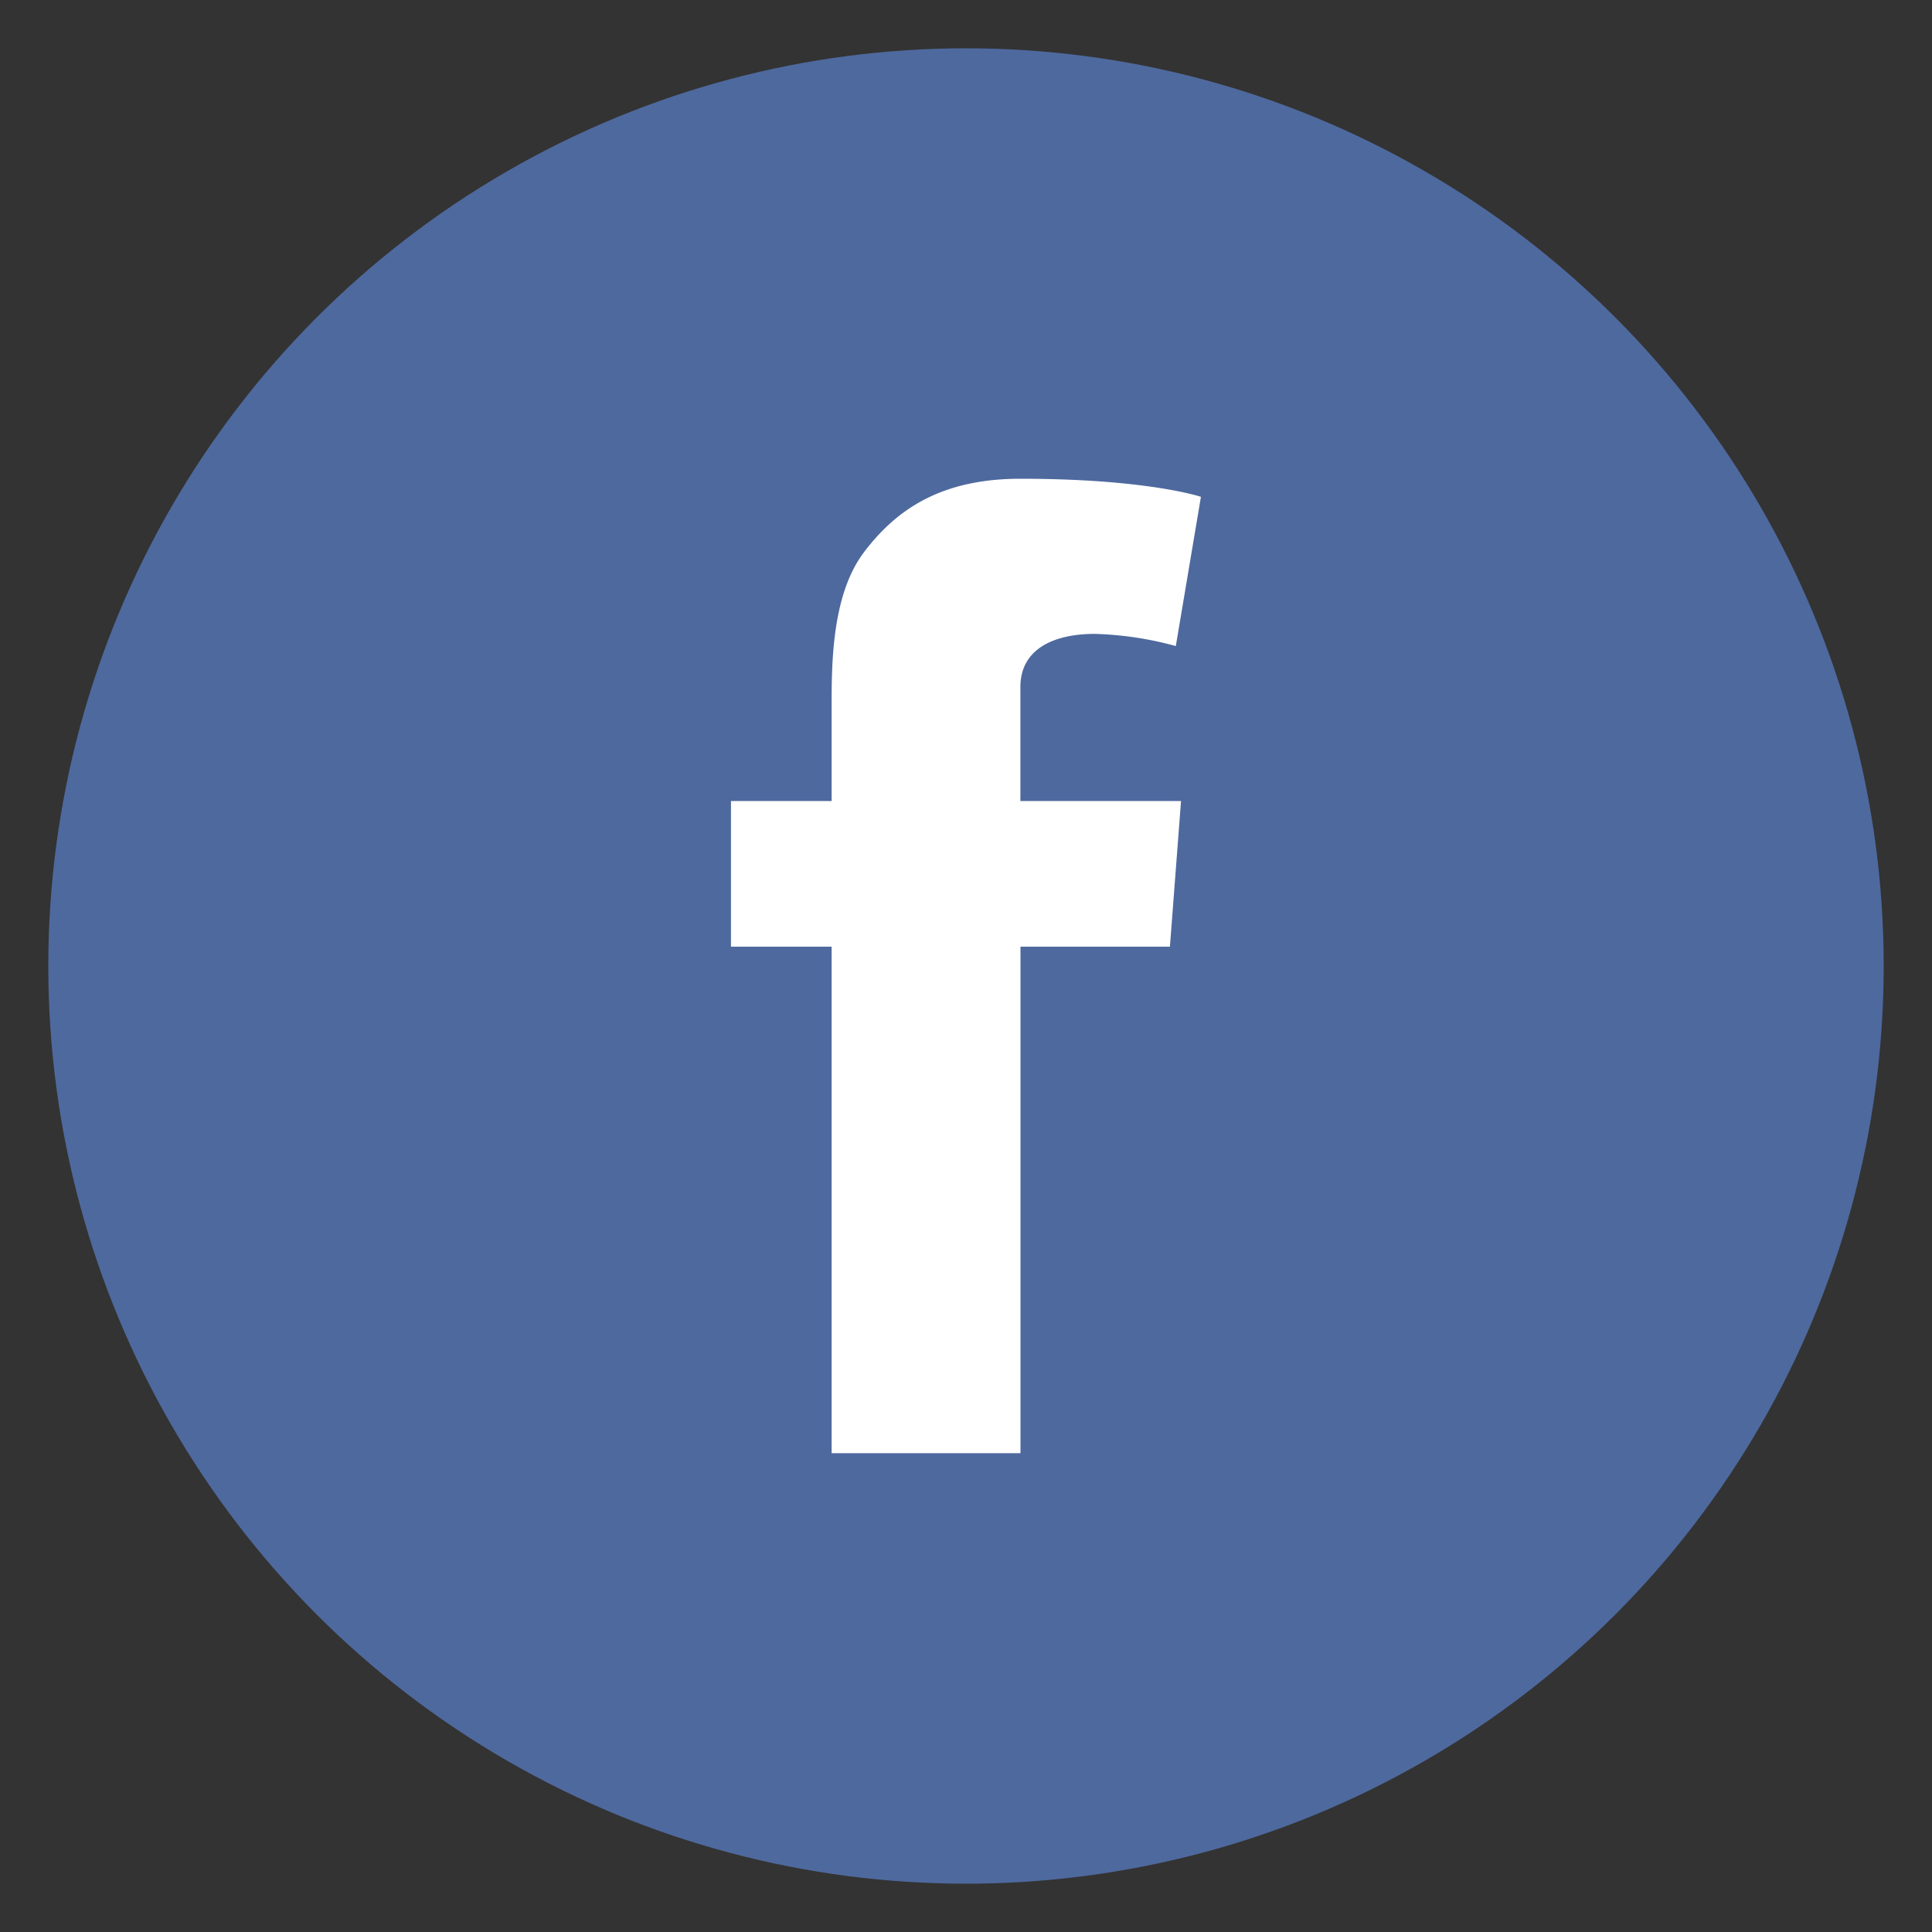 <svg id="Layer_1" data-name="Layer 1" xmlns="http://www.w3.org/2000/svg" viewBox="0 0 200 200"><rect x="0" y="0" width="200" height="200" fill="#333333" stroke="none"/><defs><style>.cls-1{fill:#4e699e;}.cls-2{fill:#fff;}</style></defs><title>Artboard 7</title><circle class="cls-1" cx="100" cy="100" r="95"/><path class="cls-2" d="M75.67,82.92H86.09V72.78c0-4.47.11-11.36,3.36-15.63,3.42-4.52,8.11-7.59,16.18-7.59,13.15,0,18.69,1.87,18.69,1.87l-2.6,15.45a35.21,35.21,0,0,0-8.4-1.26c-4.06,0-7.69,1.45-7.69,5.51V82.92h16.63L121.11,98H105.64v52.43H86.09V98H75.67Z"/></svg>
